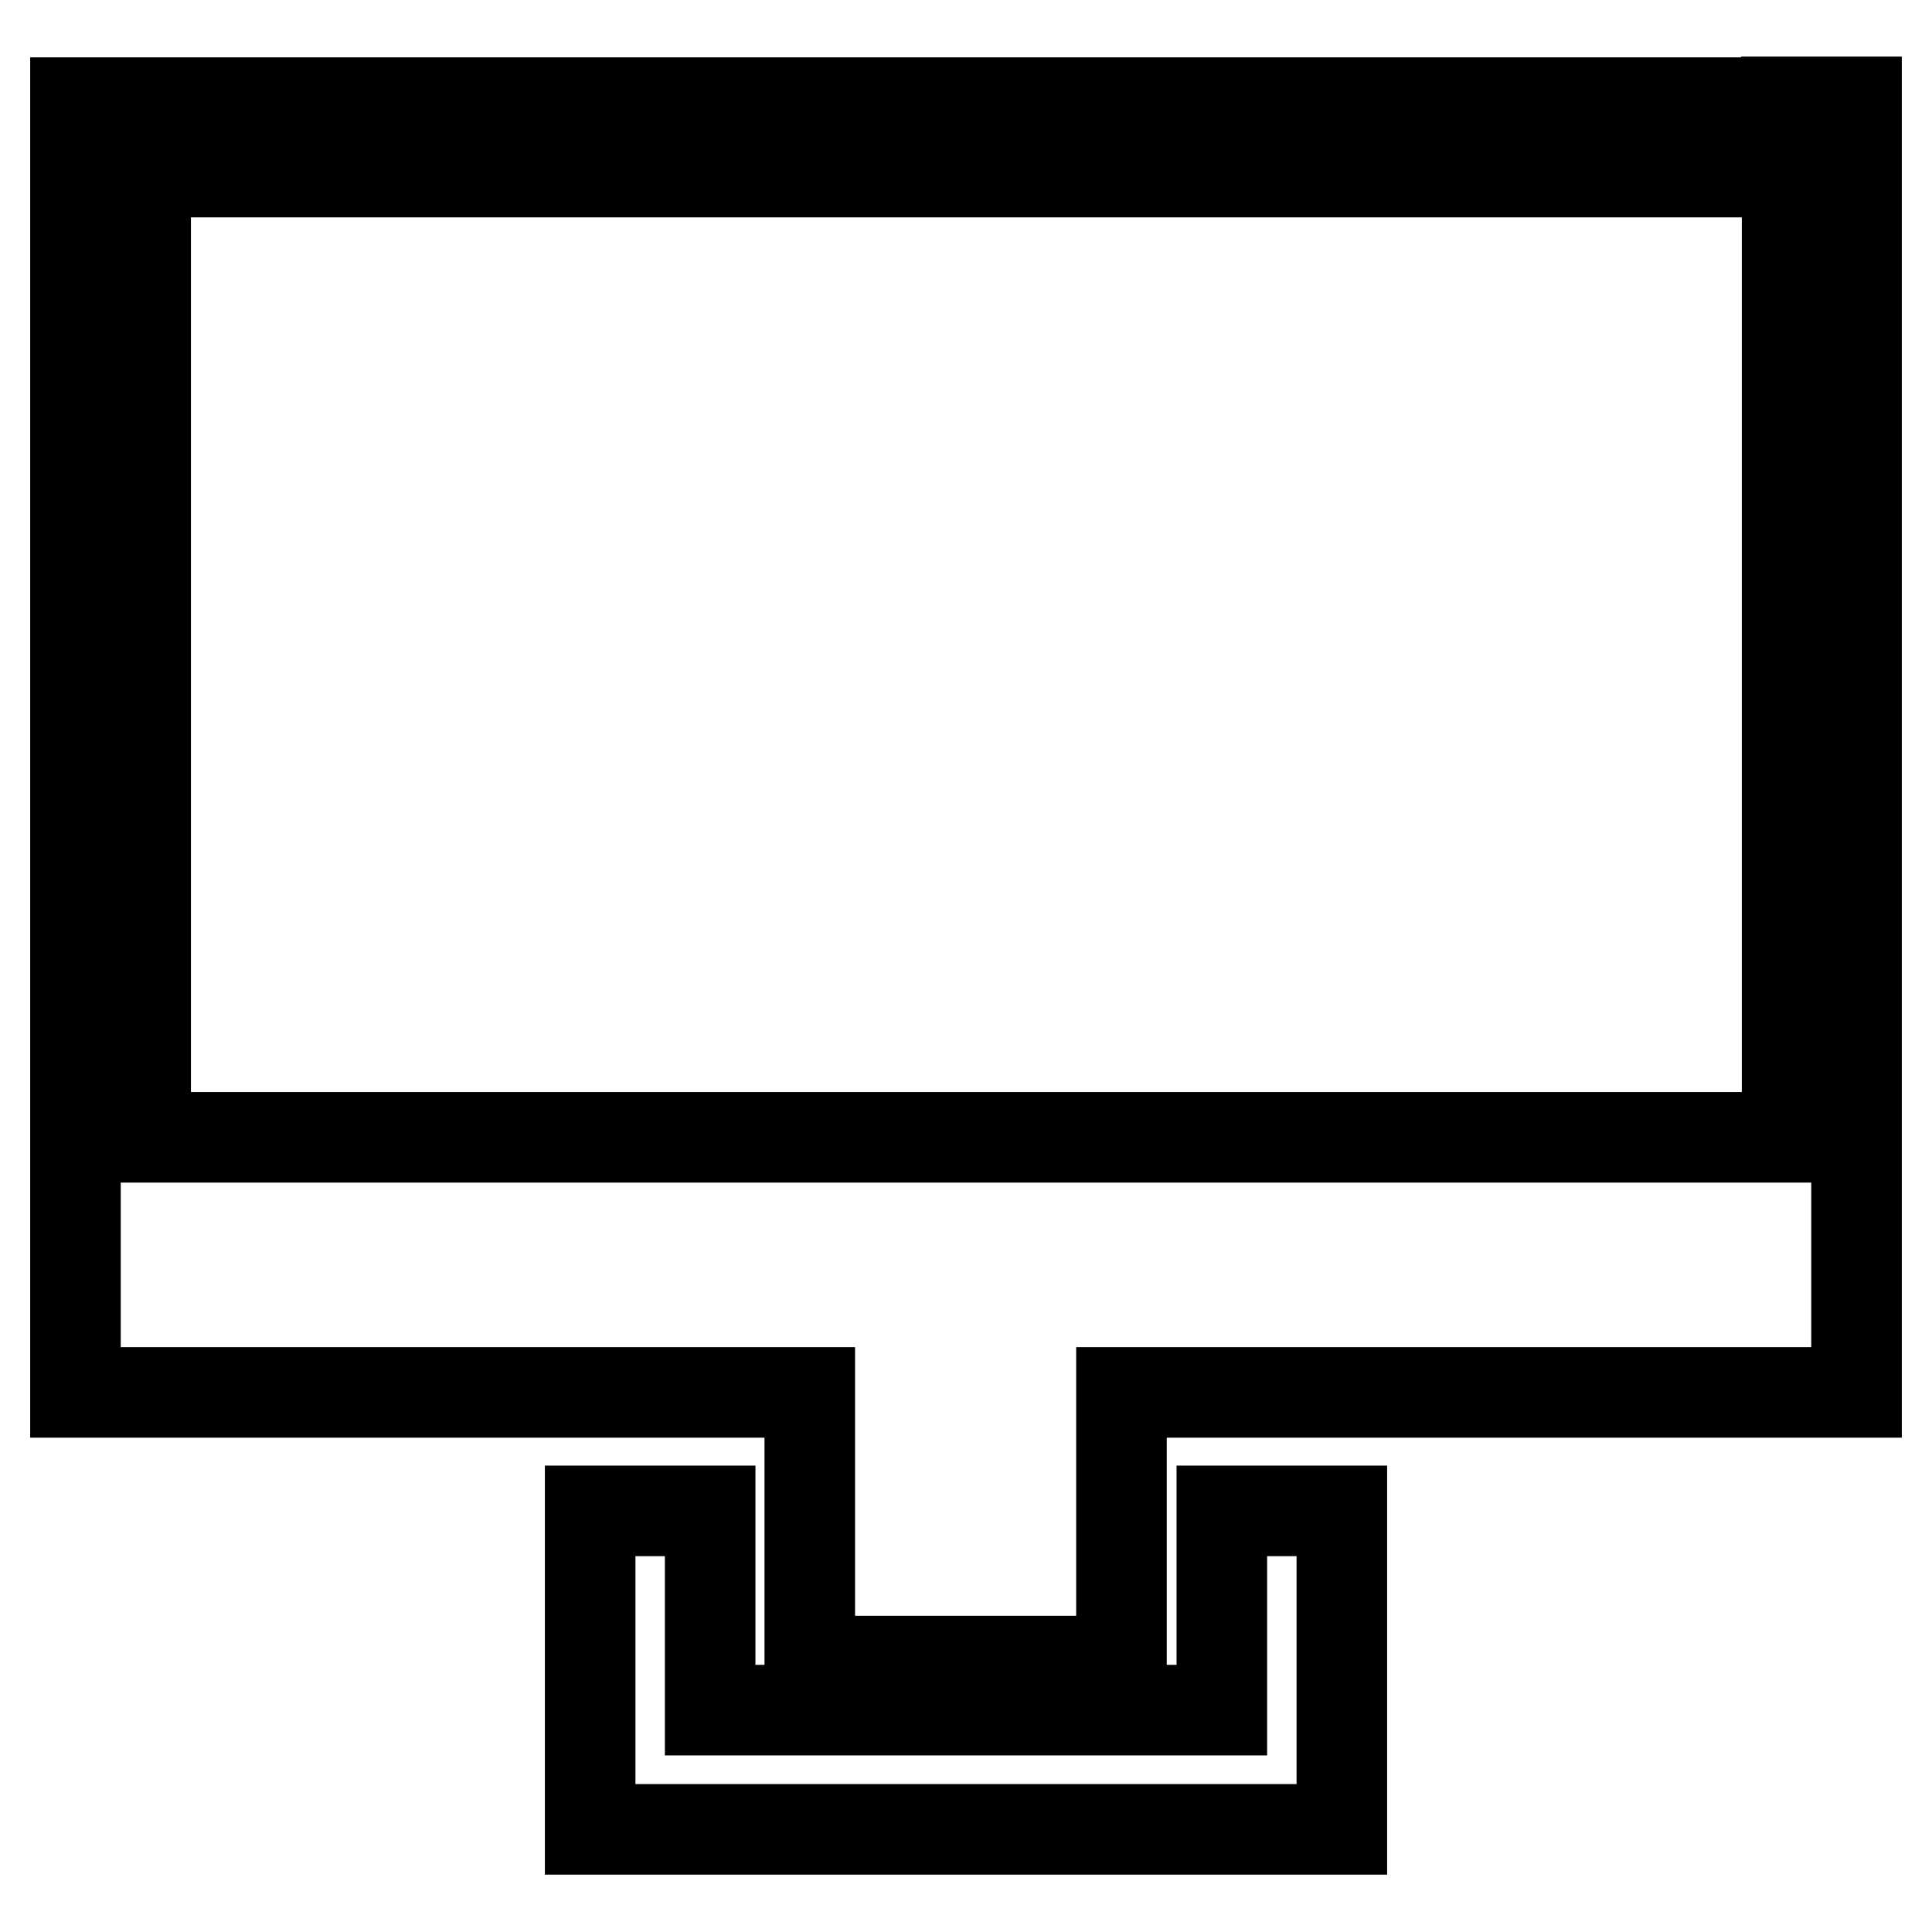 <?xml version="1.0" encoding="utf-8"?>
<!-- Svg Vector Icons : http://www.onlinewebfonts.com/icon -->
<!DOCTYPE svg PUBLIC "-//W3C//DTD SVG 1.1//EN" "http://www.w3.org/Graphics/SVG/1.1/DTD/svg11.dtd">
<svg version="1.1" xmlns="http://www.w3.org/2000/svg" xmlns:xlink="http://www.w3.org/1999/xlink" x="0px" y="0px" viewBox="0 0 256 256" enable-background="new 0 0 256 256" xml:space="preserve">
<g> <path stroke-width="12" fill-opacity="0" stroke="#000000"  d="M236.7,13.6H19.3H10v9.3v137.1h0v24.5h97.3v35.6h41.3v-35.6H246v-24.5v-9.3V22.8v-9.3H236.7z M236.7,150.7 H19.3V22.8h217.5V150.7L236.7,150.7z M161.9,200.2v26.4H94.1v-26.4H78.2v26.4v6.5v9.3h99.6v-9.3v-6.5v-26.4H161.9z"/></g>
</svg>
